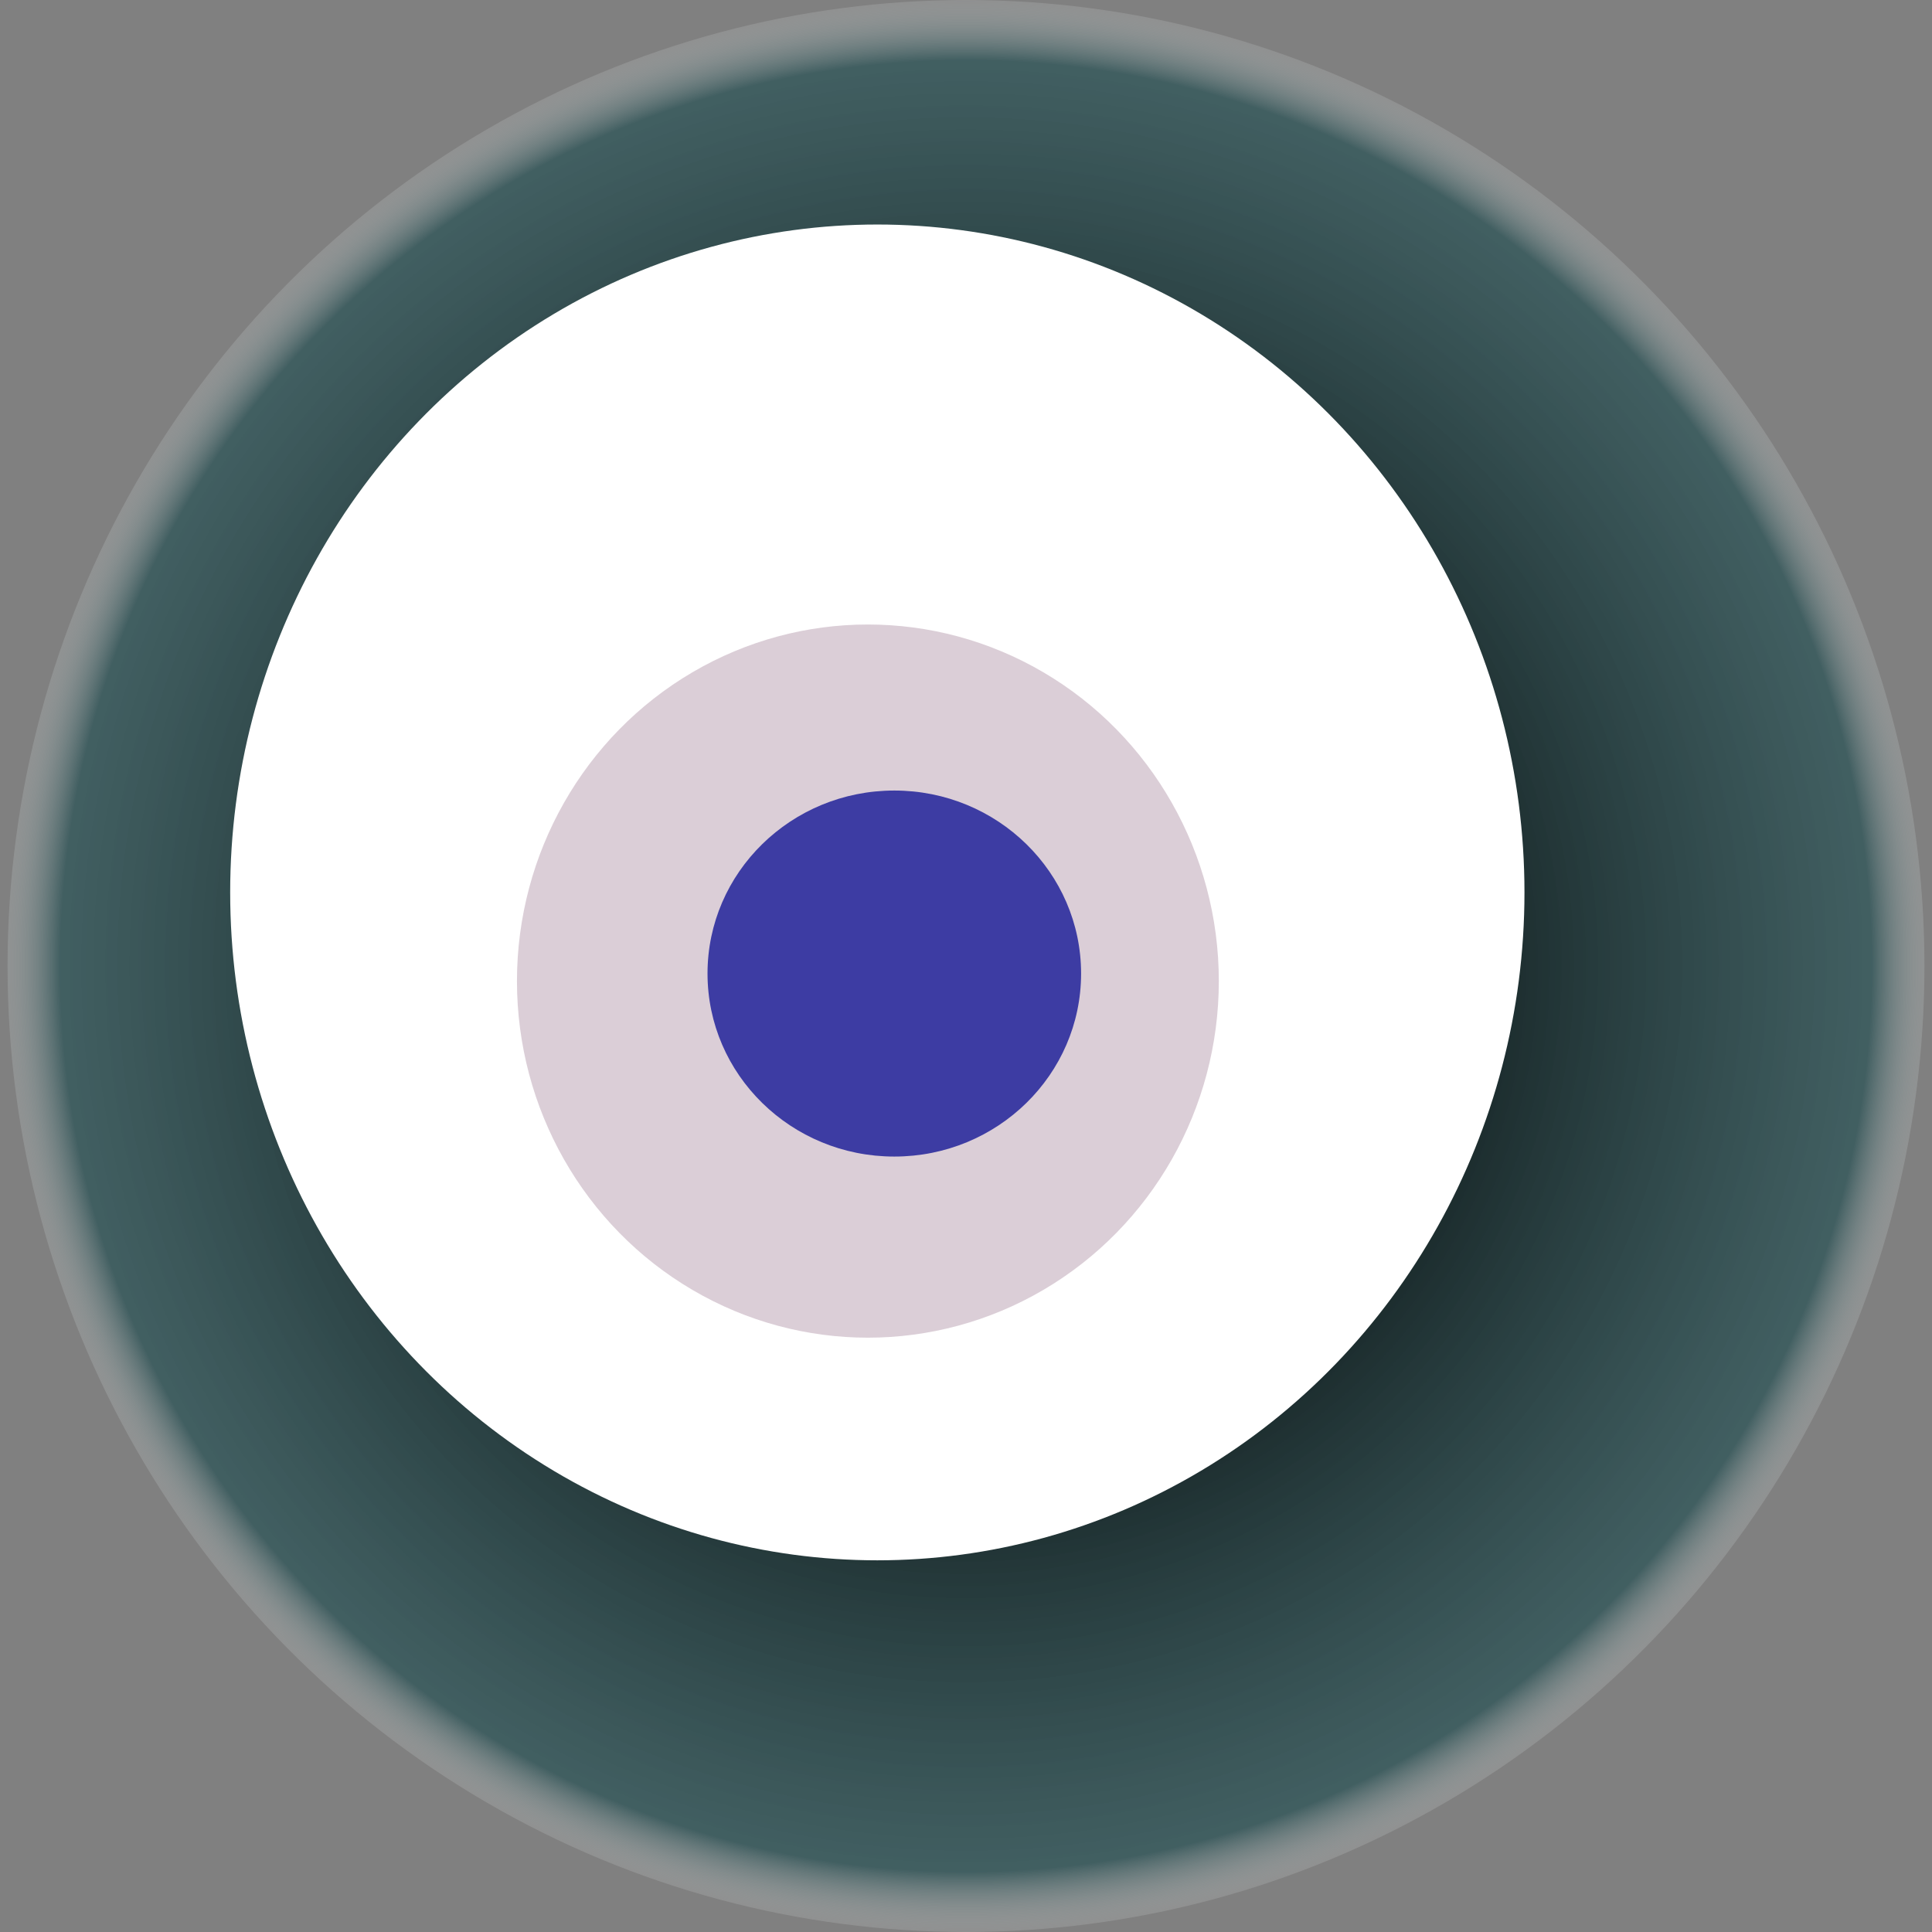 <svg width="1024" height="1024" xmlns="http://www.w3.org/2000/svg"><rect width="100%" height="100%" fill="#808080" stroke="none"/><g><title>0x48190c210b783829f529ce1f0daa3d01d41b2864</title><ellipse ry="512" rx="508" cy="512" cx="512" fill="url(#e_1_g)"/><ellipse ry="354" rx="343" cy="473" cx="465" fill="#FFF"/><ellipse ry="189" rx="186" cy="520" cx="460" fill="rgba(77,13,57,0.2)"/><ellipse ry="97" rx="99" cy="516" cx="474" fill="rgba(22, 24, 150, 0.8)"/><animateTransform attributeName="transform" begin="0s" dur="29s" type="rotate" from="360 512 512" to="0 512 512" repeatCount="indefinite"/><defs><radialGradient id="e_1_g"><stop offset="30%" stop-color="#000"/><stop offset="93%" stop-color="rgba(24,73,77,0.6)"/><stop offset="100%" stop-color="rgba(255,255,255,0.1)"/></radialGradient></defs></g></svg>